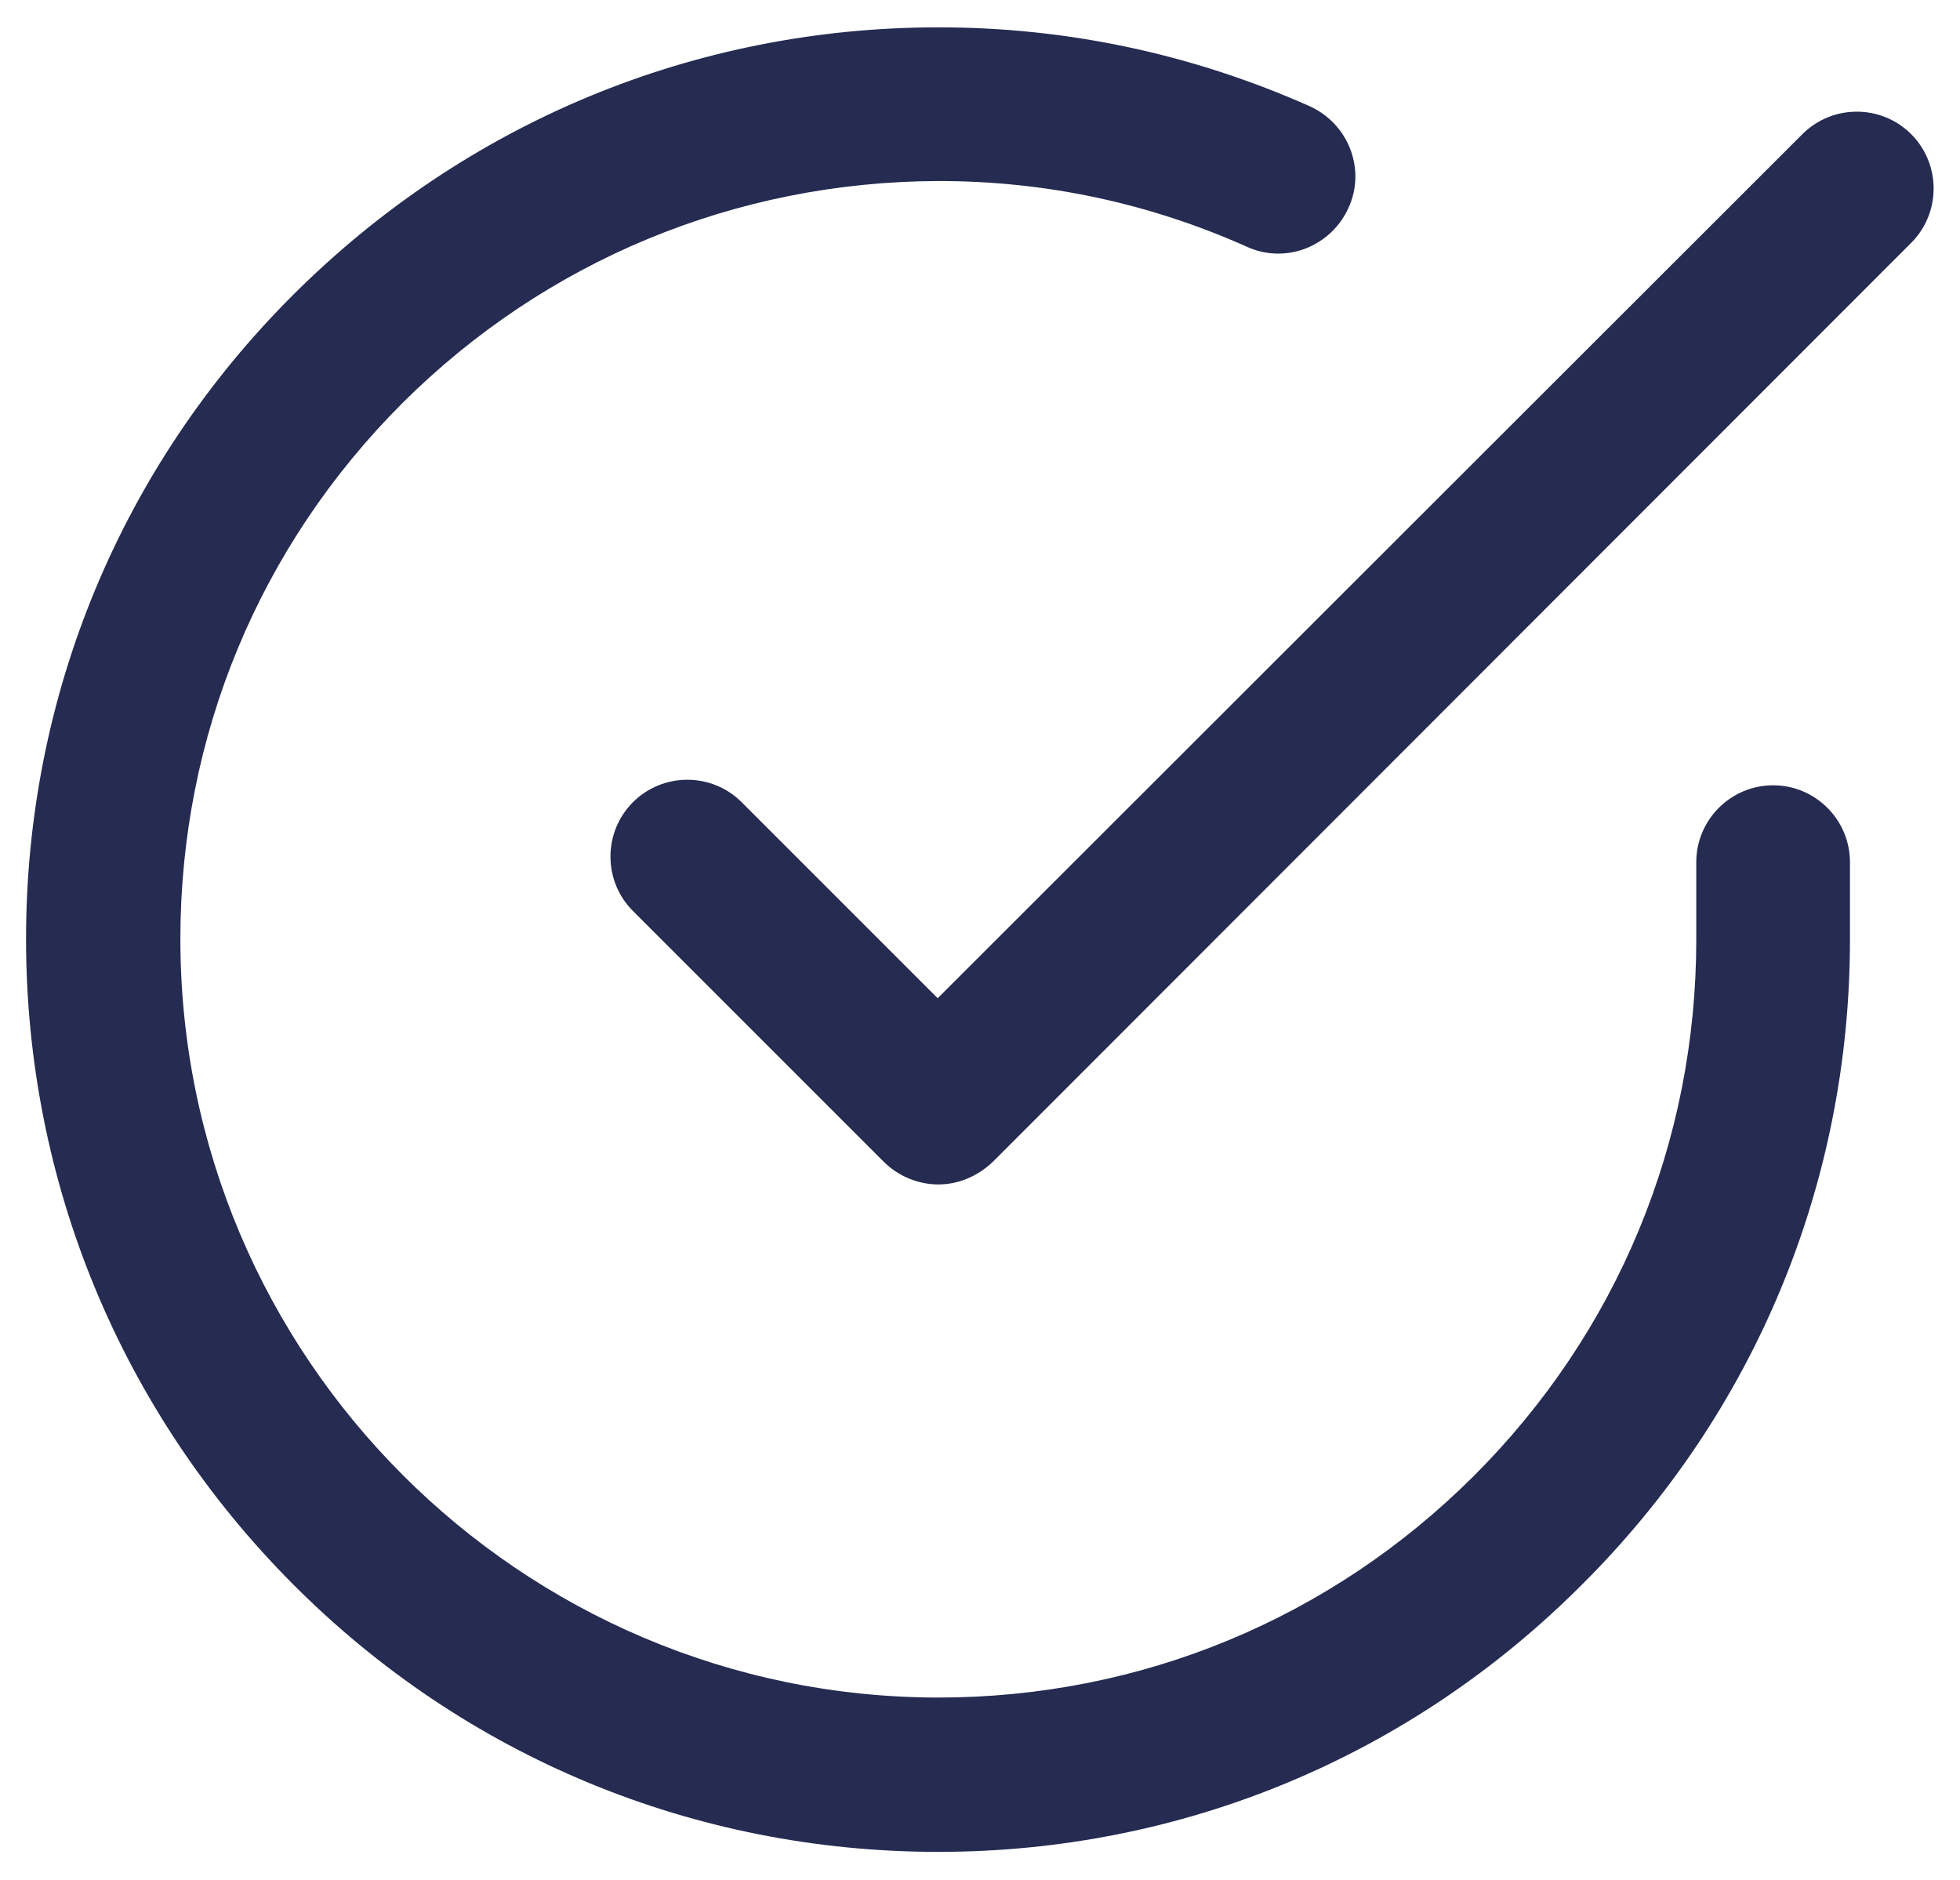 <?xml version="1.0" encoding="utf-8"?>
<!-- Generator: Adobe Illustrator 21.0.0, SVG Export Plug-In . SVG Version: 6.00 Build 0)  -->
<svg version="1.1" id="Camada_1" xmlns="http://www.w3.org/2000/svg" xmlns:xlink="http://www.w3.org/1999/xlink" x="0px" y="0px"
	 viewBox="0 0 301 288.7" style="enable-background:new 0 0 301 288.7;" xml:space="preserve">
<style type="text/css">
	.st0{fill:#252b51;}
</style>
<path class="st0" d="M144.1,284.4C144.1,284.4,144,284.4,144.1,284.4c-37.5,0-72.7-14.6-99.1-41.1S4,181.6,4,144.2
	c0-37.4,14.6-72.6,41.1-99c26.5-26.4,61.6-41,99-41c0,0,0.1,0,0.1,0c19.7,0,38.9,4.1,56.9,12.1c6,2.7,8.7,9.7,6,15.6
	c-2.7,6-9.7,8.7-15.6,6c-15-6.7-30.9-10.1-47.3-10.1c0,0,0,0-0.1,0C113,27.9,83.8,40,61.8,61.9c-22,22-34.1,51.2-34.1,82.3
	c0,64.2,52.2,116.4,116.3,116.5c0,0,0,0,0.1,0c31.1,0,60.3-12.1,82.3-34.1c22-22,34.1-51.2,34.1-82.3v-11.9
	c0-6.5,5.3-11.8,11.8-11.8c6.5,0,11.8,5.3,11.8,11.8v11.9c0,37.4-14.6,72.6-41.1,99C216.6,269.8,181.5,284.4,144.1,284.4z"/>
<path class="st0" d="M144.1,181.9c-3,0-6.1-1.2-8.4-3.5l-38.5-38.5c-4.6-4.6-4.6-12.1,0-16.7c4.6-4.6,12.1-4.6,16.7,0l30.1,30.1
	L276.8,20.6c4.6-4.6,12.1-4.6,16.7,0c4.6,4.6,4.6,12.1,0,16.7L152.5,178.4C150.1,180.7,147.1,181.9,144.1,181.9z"/>
</svg>
